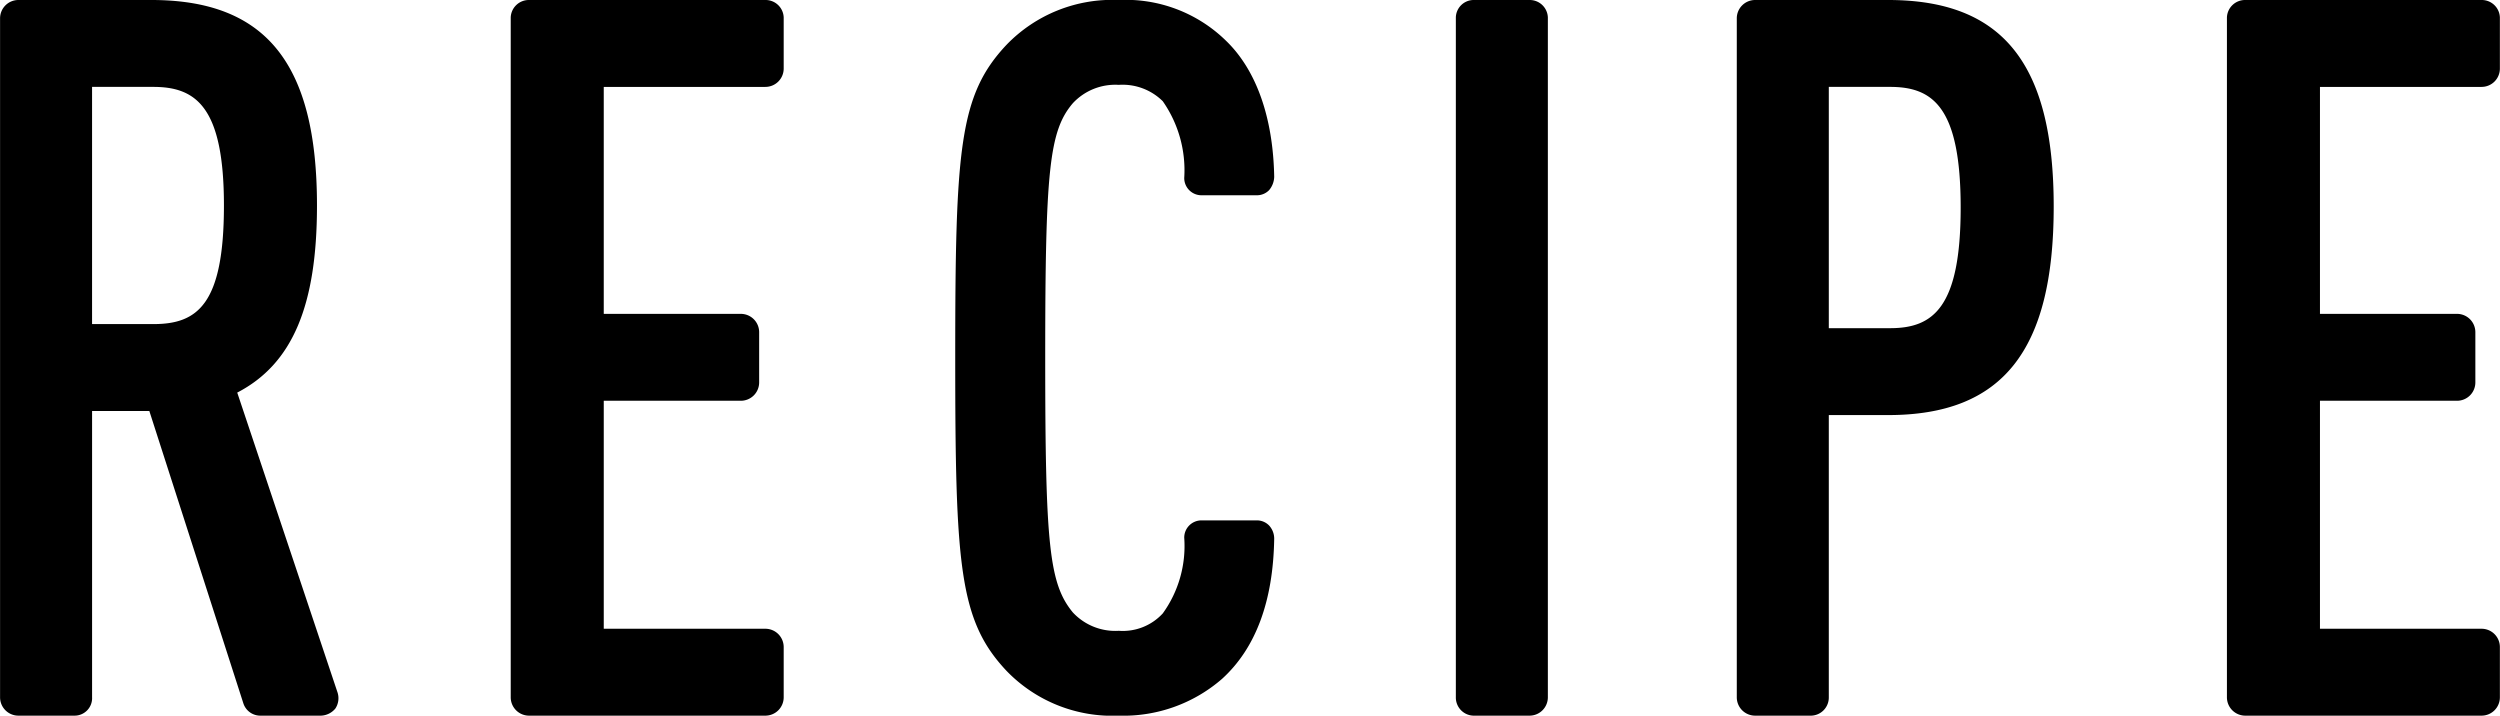<svg xmlns="http://www.w3.org/2000/svg" width="146.719" height="42" viewBox="0 0 146.719 42"><defs><style>.cls-1 { fill-rule: evenodd; }</style></defs><path id="recipe_ttl.svg" class="cls-1" d="M743.459 7247a1.046 1.046 0 0 1-1.02-.72l-5.519-17.16h-3.36v16.8a1.026 1.026 0 0 1-1.02 1.08h-3.3a1.076 1.076 0 0 1-1.08-1.08v-39.84a1.076 1.076 0 0 1 1.08-1.08h7.8c6.719 0 9.719 3.72 9.719 12.06 0 5.88-1.44 9.3-4.68 10.98l5.88 17.58a1.1 1.1 0 0 1-.12.96 1.146 1.146 0 0 1-.84.42h-3.54zm-6.3-22.98c2.579 0 4.139-1.14 4.139-6.96 0-5.76-1.62-6.96-4.139-6.96h-3.6v13.92h3.6zm22.05 22.98a1.076 1.076 0 0 1-1.08-1.08v-39.9a1.064 1.064 0 0 1 1.08-1.02h13.86a1.064 1.064 0 0 1 1.08 1.02v3a1.076 1.076 0 0 1-1.08 1.08h-9.48v13.32h8.04a1.076 1.076 0 0 1 1.08 1.08v2.94a1.076 1.076 0 0 1-1.08 1.08h-8.04v13.38h9.48a1.076 1.076 0 0 1 1.08 1.08v2.94a1.076 1.076 0 0 1-1.08 1.08h-13.86zm34.607 0a8.627 8.627 0 0 1-6.6-2.64c-2.76-2.94-3-6.12-3-18.36 0-12.3.24-15.42 3-18.36a8.627 8.627 0 0 1 6.6-2.64 8.41 8.41 0 0 1 6.3 2.4c1.8 1.74 2.76 4.56 2.82 7.98a1.264 1.264 0 0 1-.3.78.994.994 0 0 1-.72.3h-3.24a1.011 1.011 0 0 1-1.02-1.02 7.062 7.062 0 0 0-1.26-4.5 3.351 3.351 0 0 0-2.58-.96 3.4 3.4 0 0 0-2.7 1.08c-1.379 1.62-1.619 3.9-1.619 14.94s.24 13.26 1.619 14.94a3.4 3.4 0 0 0 2.7 1.08 3.185 3.185 0 0 0 2.58-1.02 6.758 6.758 0 0 0 1.26-4.44 1.011 1.011 0 0 1 1.02-1.02h3.24a.994.994 0 0 1 .72.3 1.141 1.141 0 0 1 .3.78c-.06 3.66-1.08 6.42-3.06 8.22a8.822 8.822 0 0 1-6.06 2.16zm20.8 0a1.064 1.064 0 0 1-1.02-1.08v-39.9a1.051 1.051 0 0 1 1.02-1.02h3.3a1.064 1.064 0 0 1 1.08 1.02v39.9a1.076 1.076 0 0 1-1.08 1.08h-3.3zm16.548 0a1.076 1.076 0 0 1-1.08-1.08v-39.84a1.076 1.076 0 0 1 1.08-1.08h7.8c6.719 0 9.719 3.72 9.719 12.12 0 8.46-3 12.24-9.719 12.24h-3.48v16.56a1.064 1.064 0 0 1-1.02 1.08h-3.3zm7.92-22.74c2.52 0 4.139-1.2 4.139-7.08s-1.619-7.08-4.139-7.08h-3.6v14.16h3.6zm20.845 22.74a1.076 1.076 0 0 1-1.08-1.08v-39.9a1.064 1.064 0 0 1 1.08-1.02h13.86a1.064 1.064 0 0 1 1.079 1.02v3a1.075 1.075 0 0 1-1.079 1.08h-9.48v13.32h8.04a1.076 1.076 0 0 1 1.08 1.08v2.94a1.076 1.076 0 0 1-1.08 1.08h-8.04v13.38h9.48a1.075 1.075 0 0 1 1.079 1.08v2.94a1.075 1.075 0 0 1-1.079 1.08h-13.86z" transform="translate(-728.156 -7205)"/></svg>